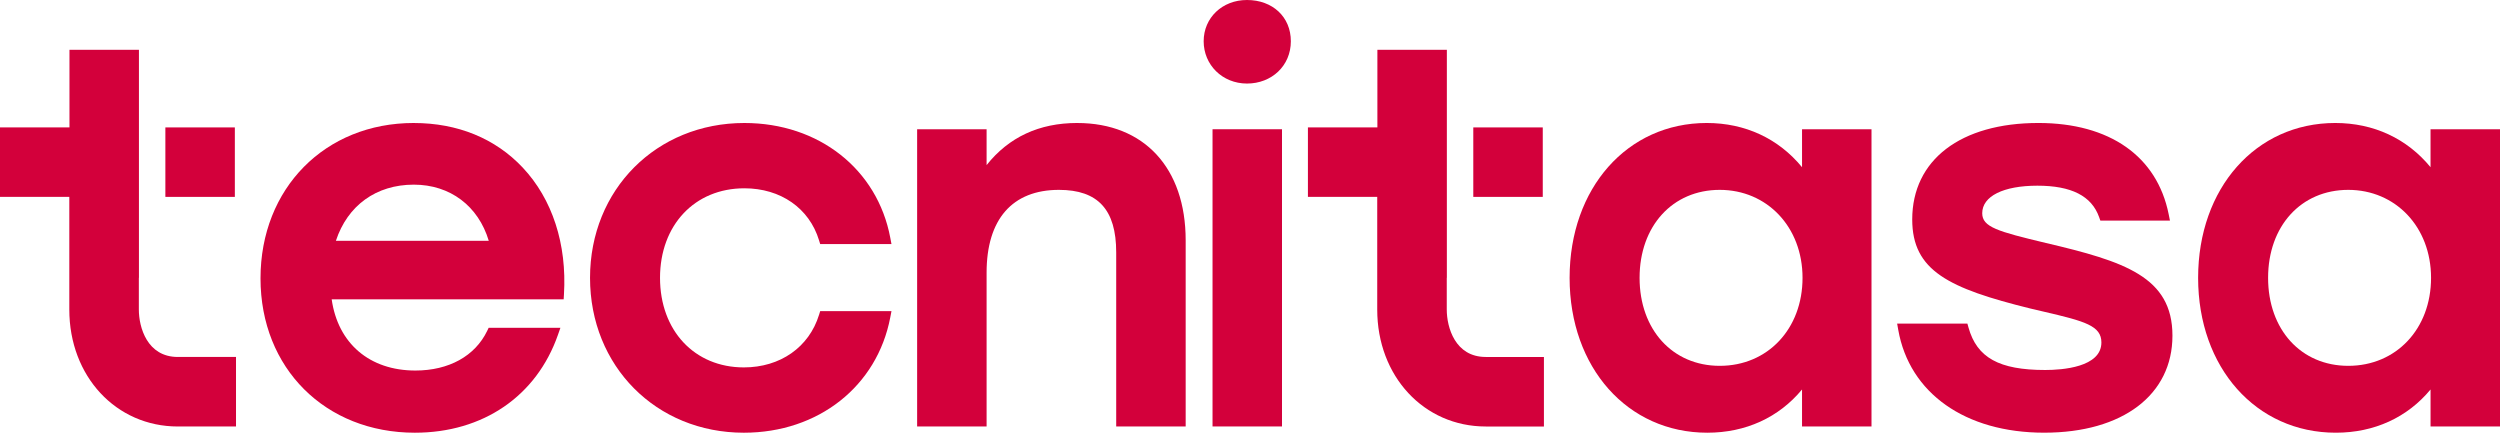 <svg xmlns="http://www.w3.org/2000/svg" id="Capa_2" viewBox="0 0 1590.62 275.3"><defs><style>.cls-1{fill:#d3003b;}</style></defs><g id="Capa_1-2"><g><path class="cls-1" d="M263.28,78.25c-56.51,0-97.53,41.58-97.53,98.86s41.3,98.2,98.2,98.2c43.38,0,77.41-23.28,91.04-62.27l1.57-4.48h-45.65l-.92,1.91c-7.74,16.07-24.4,25.28-45.71,25.28-29.17,0-49.28-17.26-53.25-45.32h147.6l.19-3.16c1.94-31.96-7.39-60.62-26.27-80.68-17.44-18.53-41.39-28.33-69.27-28.33Zm0,39.23c23.12,0,41.05,13.57,47.69,35.71h-97.25c7.39-22.45,25.63-35.71,49.56-35.71Z"></path><path class="cls-1" d="M521.11,200.32c-6.37,20.62-24.7,33.44-47.84,33.44-31.4,0-53.33-23.43-53.33-56.98s22.07-56.98,53.66-56.98c23.09,0,41.3,12.68,47.51,33.09l.73,2.39h45.35l-.75-3.99c-8.21-43.69-45.52-73.04-92.83-73.04-55.98,0-98.2,42.36-98.2,98.53s42.07,98.53,97.86,98.53c47.33,0,84.77-29.48,93.16-73.36l.77-4h-45.35l-.73,2.37Z"></path><path class="cls-1" d="M685.36,78.25c-24.16,0-43.5,9-57.64,26.79v-22.81h-44.2v189.1h44.2v-97.86c0-33.96,16.35-52.67,46.04-52.67,24.85,0,36.42,12.63,36.42,39.74v110.79h44.2v-118.42c0-46.05-26.45-74.65-69.02-74.65Z"></path><g><path class="cls-1" d="M793.4,0c-15.72,0-27.57,11.28-27.57,26.25s11.85,26.91,27.57,26.91,27.9-11.32,27.9-26.91-11.73-26.25-27.9-26.25Z"></path><rect class="cls-1" x="771.47" y="82.23" width="44.2" height="189.1"></rect></g><path class="cls-1" d="M1146.53,106.37c-14.99-18.22-36.16-28.12-60.62-28.12-50.56,0-87.25,41.44-87.25,98.53s36.84,98.53,87.59,98.53c24.46,0,45.52-9.68,60.29-27.5v23.52h44.2V82.23h-44.2v24.14Zm-52.34,126.39c-30.03,0-51.01-23.02-51.01-55.98s20.98-55.98,51.01-55.98,52.67,23.54,52.67,55.98-22.15,55.98-52.67,55.98Z"></path><path class="cls-1" d="M1301.7,154.6c-30.77-7.37-40.51-10.13-40.51-18.94,0-10.81,13.45-17.52,35.09-17.52s34.49,6.53,39.27,19.98l.8,2.24h44.28l-.81-4.03c-7.38-36.91-37.59-58.08-82.88-58.08-49.52,0-80.29,23.52-80.29,61.39,0,32.6,23.19,43.82,75.2,56.66,3.06,.73,5.98,1.41,8.77,2.06,25.89,6.03,36.39,8.9,36.39,19.53,0,15.81-25.01,17.52-35.76,17.52-29.32,0-43.46-7.84-48.81-27.05l-.69-2.46h-44.7l.7,3.95c7.12,40.37,42.7,65.45,92.84,65.45s81.62-24.23,81.62-61.72-30.6-47.25-80.51-58.98Z"></path><path class="cls-1" d="M1546.42,82.23v24.14c-14.99-18.22-36.16-28.12-60.62-28.12-50.56,0-87.25,41.44-87.25,98.53s36.84,98.53,87.59,98.53c24.46,0,45.52-9.68,60.29-27.5v23.52h44.2V82.23h-44.2Zm-52.34,150.53c-30.03,0-51.01-23.02-51.01-55.98s20.98-55.98,51.01-55.98,52.67,23.54,52.67,55.98-22.15,55.98-52.67,55.98Z"></path><g><rect class="cls-1" x="105.22" y="81.07" width="44.2" height="44.2"></rect><path class="cls-1" d="M113.17,227.12c-19.6,0-24.83-18.95-24.83-30.15v-20.2h.06V31.67H44.2v49.4H0v44.2H44.1v71.7c0,42.41,29.69,74.39,69.07,74.39h36.99v-44.24h-36.99Z"></path></g><g><rect class="cls-1" x="937.38" y="81.07" width="44.2" height="44.2"></rect><path class="cls-1" d="M945.33,227.12c-19.6,0-24.83-18.95-24.83-30.15v-20.2h.06V31.67h-44.2v49.4h-44.2v44.2h44.1v71.7c0,42.41,29.69,74.39,69.07,74.39h36.99v-44.24h-36.99Z"></path></g></g></g></svg>